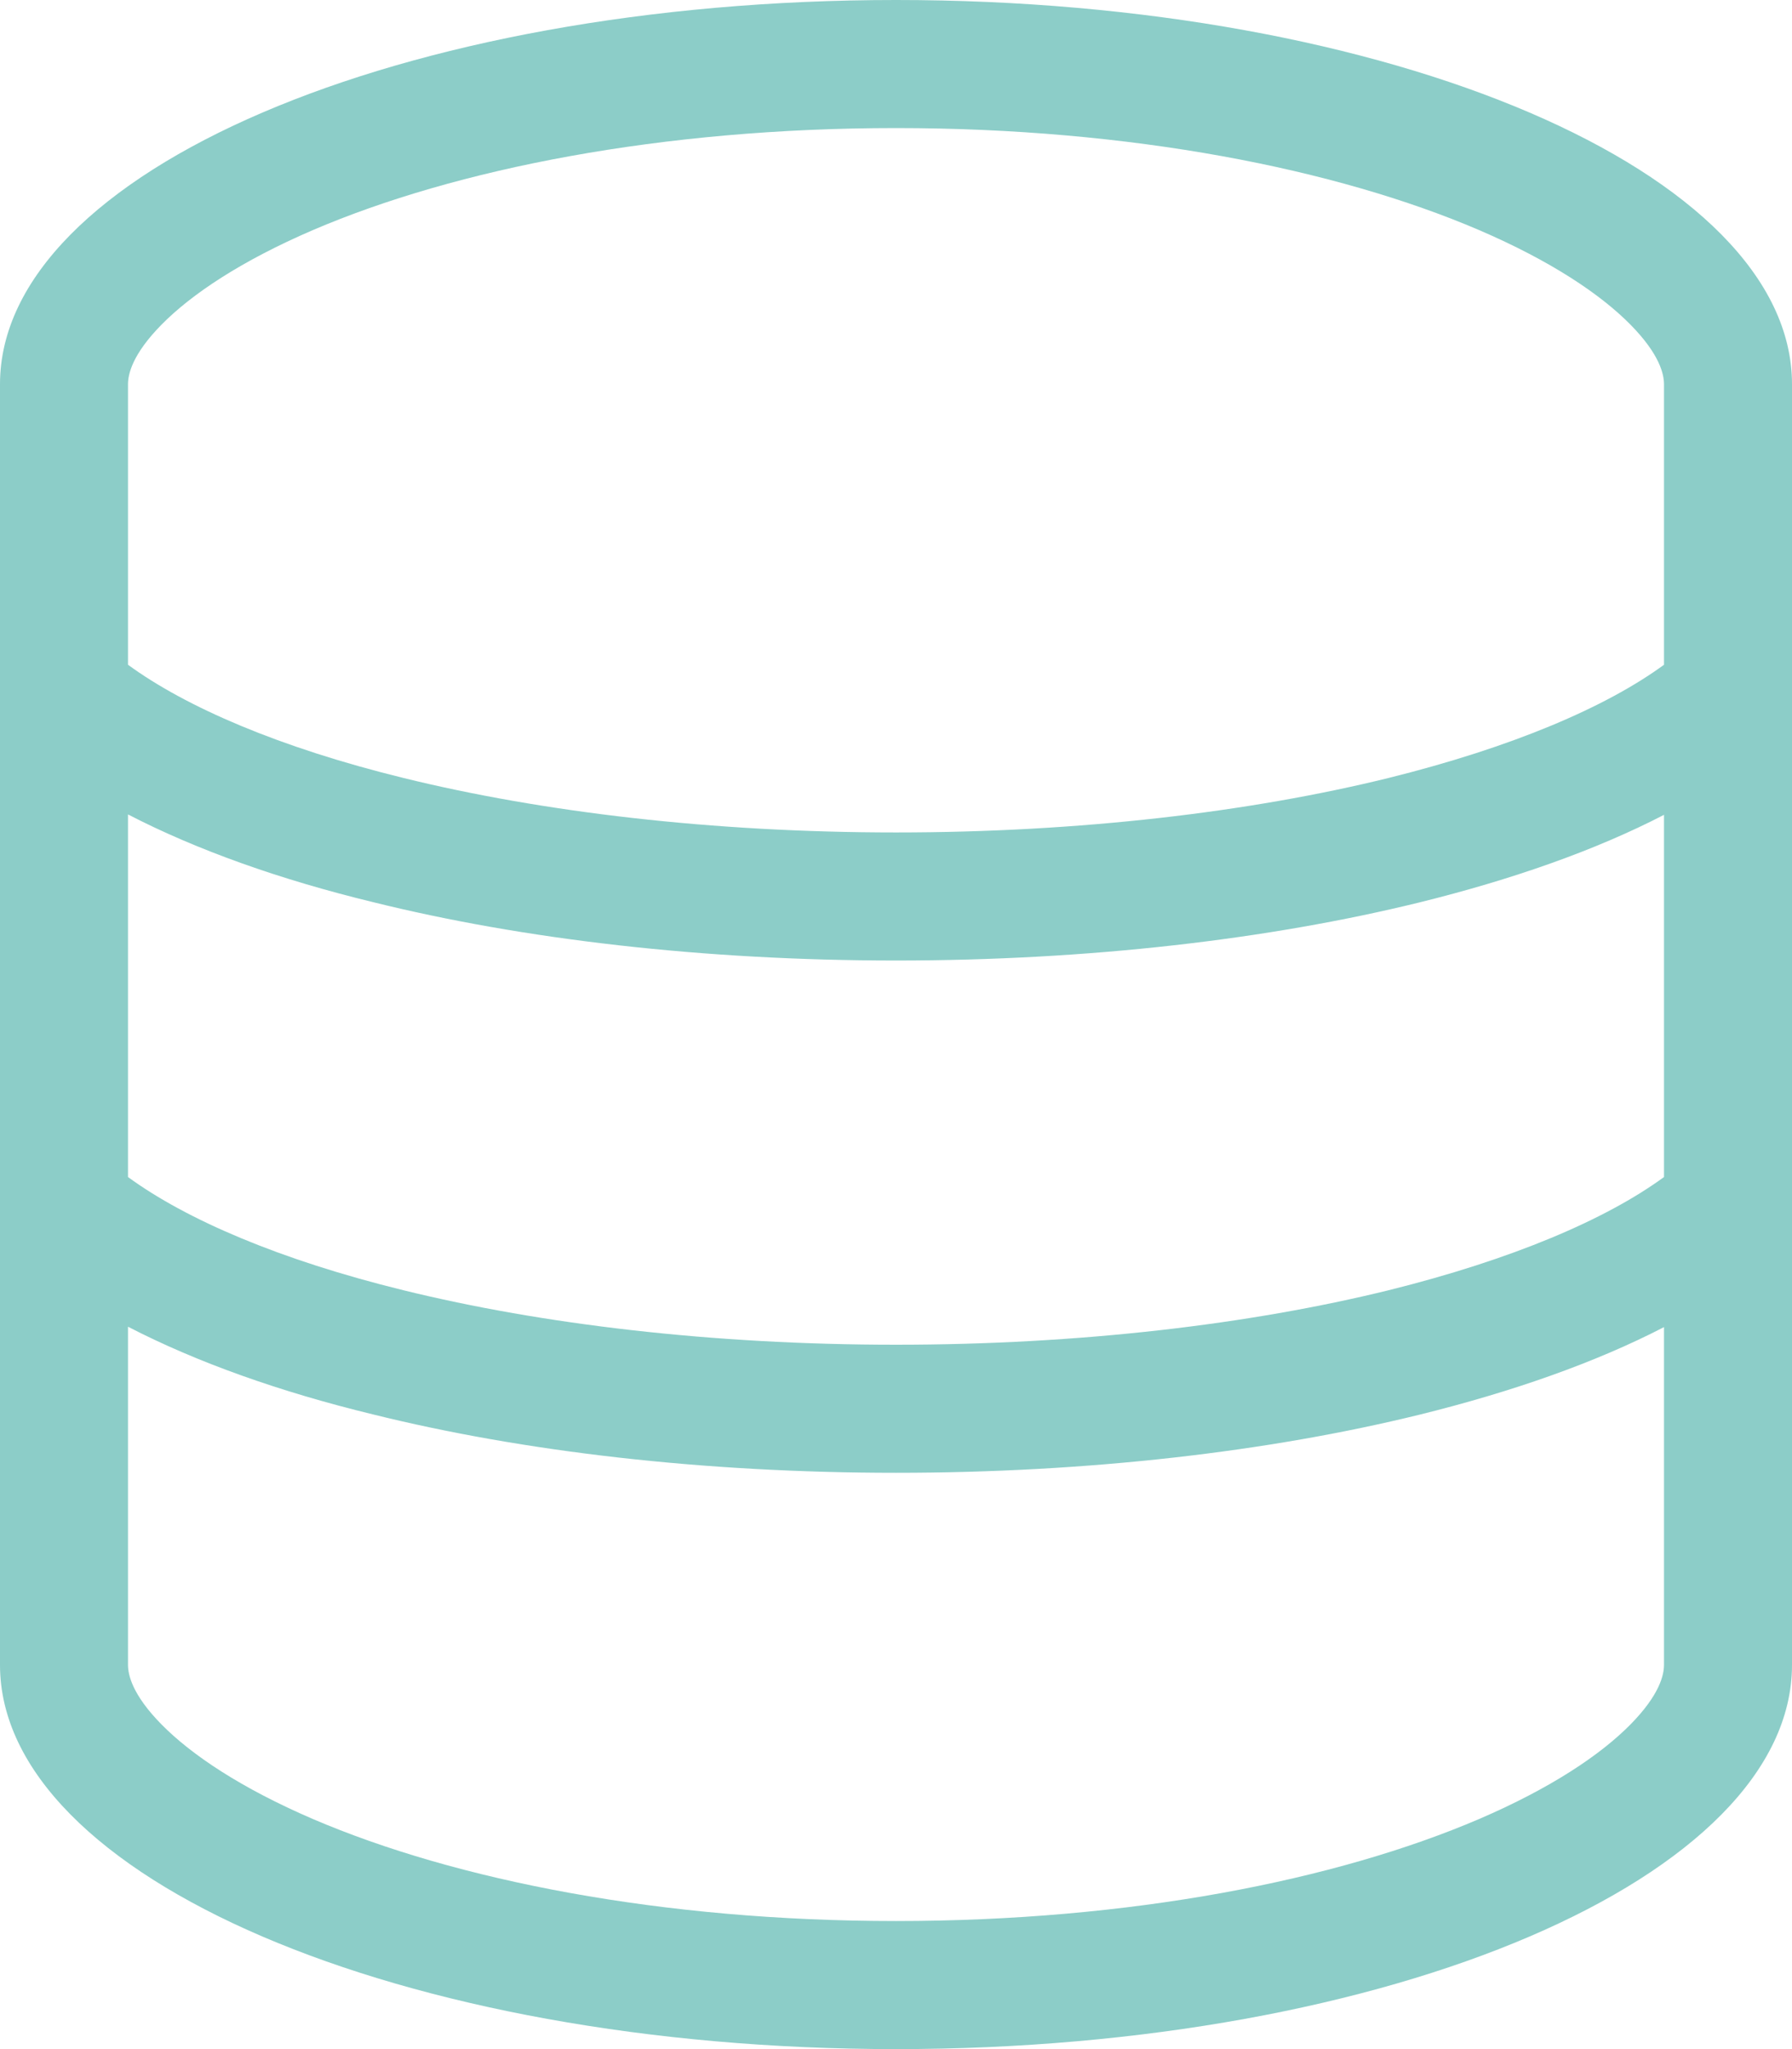<svg xmlns="http://www.w3.org/2000/svg" viewBox="0 0 448 512"><!--!Font Awesome Pro 6.6.0 by @fontawesome - https://fontawesome.com License - https://fontawesome.com/license (Commercial License) Copyright 2024 Fonticons, Inc.--><path fill="#8ccdc8" d="M416 416c0 2.4-1 7.4-8.4 14.9c-7.5 7.6-19.9 15.9-37.8 23.6C334.1 469.8 282.6 480 224 480s-110.1-10.2-145.8-25.5c-17.9-7.7-30.3-16-37.8-23.6C33 423.4 32 418.4 32 416l0-84.5c17.2 8.9 38.1 16.3 61.2 21.9C130.7 362.7 175.8 368 224 368s93.3-5.3 130.8-14.5c23.1-5.7 44-13 61.2-21.9l0 84.5zm0-212.5l0 90.6c-14.5 10.6-37.9 20.6-68.9 28.3C312.5 330.9 270 336 224 336s-88.5-5.1-123.1-13.6c-31-7.6-54.4-17.7-68.9-28.3l0-90.6c17.2 8.9 38.1 16.3 61.2 21.9C130.7 234.7 175.8 240 224 240s93.3-5.3 130.8-14.5c23.1-5.7 44-13 61.2-21.9zm0-37.4c-14.5 10.6-37.9 20.6-68.9 28.3C312.5 202.9 270 208 224 208s-88.5-5.1-123.1-13.6c-31-7.6-54.4-17.7-68.9-28.3L32 96c0-2.4 1-7.4 8.4-14.9c7.5-7.6 19.9-15.9 37.8-23.6C113.9 42.2 165.4 32 224 32s110.1 10.2 145.8 25.5c17.9 7.7 30.3 16 37.8 23.6C415 88.6 416 93.6 416 96l0 70.1zM448 416l0-320C448 43 347.7 0 224 0S0 43 0 96L0 416c0 53 100.3 96 224 96s224-43 224-96z"/></svg>